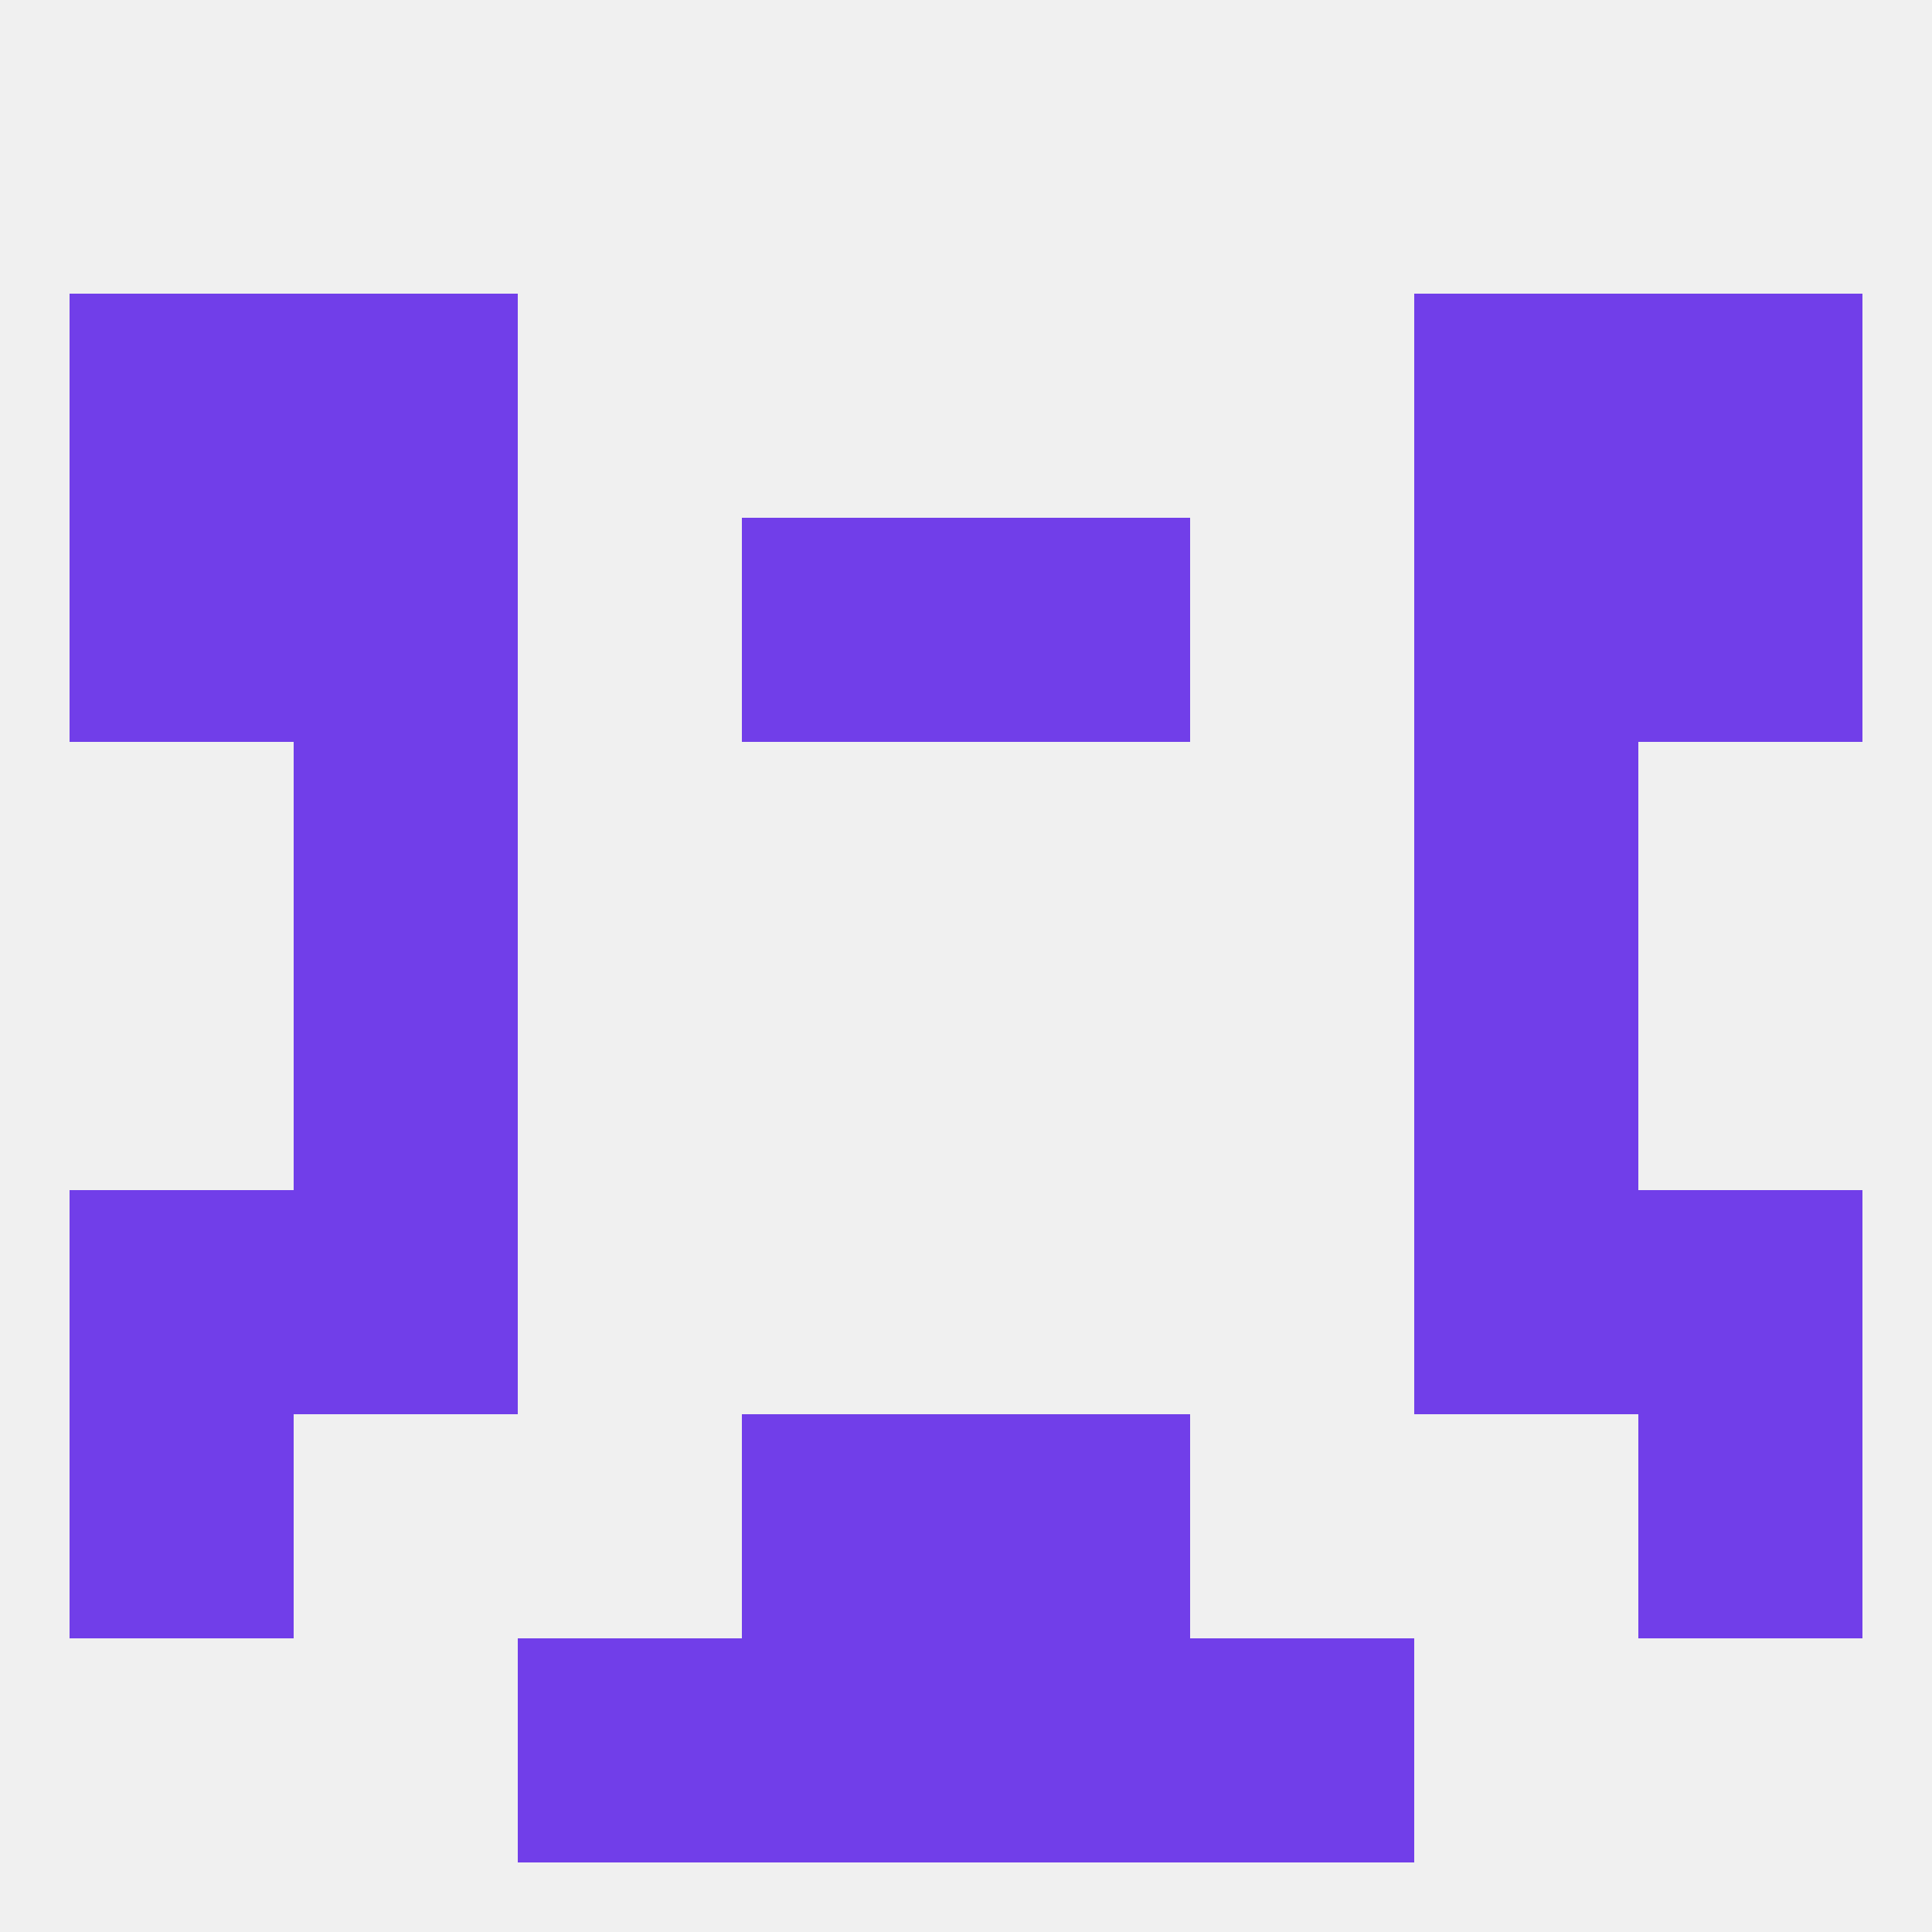 
<!--   <?xml version="1.0"?> -->
<svg version="1.1" baseprofile="full" xmlns="http://www.w3.org/2000/svg" xmlns:xlink="http://www.w3.org/1999/xlink" xmlns:ev="http://www.w3.org/2001/xml-events" width="250" height="250" viewBox="0 0 250 250" >
	<rect width="100%" height="100%" fill="rgba(240,240,240,255)"/>

	<rect x="96" y="67" width="29" height="29" fill="rgba(113,62,233,255)"/>
	<rect x="125" y="67" width="29" height="29" fill="rgba(113,62,233,255)"/>
	<rect x="38" y="67" width="29" height="29" fill="rgba(113,62,233,255)"/>
	<rect x="183" y="67" width="29" height="29" fill="rgba(113,62,233,255)"/>
	<rect x="9" y="67" width="29" height="29" fill="rgba(113,62,233,255)"/>
	<rect x="212" y="67" width="29" height="29" fill="rgba(113,62,233,255)"/>
	<rect x="212" y="38" width="29" height="29" fill="rgba(113,62,233,255)"/>
	<rect x="38" y="38" width="29" height="29" fill="rgba(113,62,233,255)"/>
	<rect x="183" y="38" width="29" height="29" fill="rgba(113,62,233,255)"/>
	<rect x="9" y="38" width="29" height="29" fill="rgba(113,62,233,255)"/>
	<rect x="38" y="154" width="29" height="29" fill="rgba(113,62,233,255)"/>
	<rect x="183" y="154" width="29" height="29" fill="rgba(113,62,233,255)"/>
	<rect x="9" y="154" width="29" height="29" fill="rgba(113,62,233,255)"/>
	<rect x="212" y="154" width="29" height="29" fill="rgba(113,62,233,255)"/>
	<rect x="38" y="125" width="29" height="29" fill="rgba(113,62,233,255)"/>
	<rect x="183" y="125" width="29" height="29" fill="rgba(113,62,233,255)"/>
	<rect x="96" y="183" width="29" height="29" fill="rgba(113,62,233,255)"/>
	<rect x="125" y="183" width="29" height="29" fill="rgba(113,62,233,255)"/>
	<rect x="9" y="183" width="29" height="29" fill="rgba(113,62,233,255)"/>
	<rect x="212" y="183" width="29" height="29" fill="rgba(113,62,233,255)"/>
	<rect x="67" y="212" width="29" height="29" fill="rgba(113,62,233,255)"/>
	<rect x="154" y="212" width="29" height="29" fill="rgba(113,62,233,255)"/>
	<rect x="96" y="212" width="29" height="29" fill="rgba(113,62,233,255)"/>
	<rect x="125" y="212" width="29" height="29" fill="rgba(113,62,233,255)"/>
	<rect x="38" y="96" width="29" height="29" fill="rgba(113,62,233,255)"/>
	<rect x="183" y="96" width="29" height="29" fill="rgba(113,62,233,255)"/>
</svg>